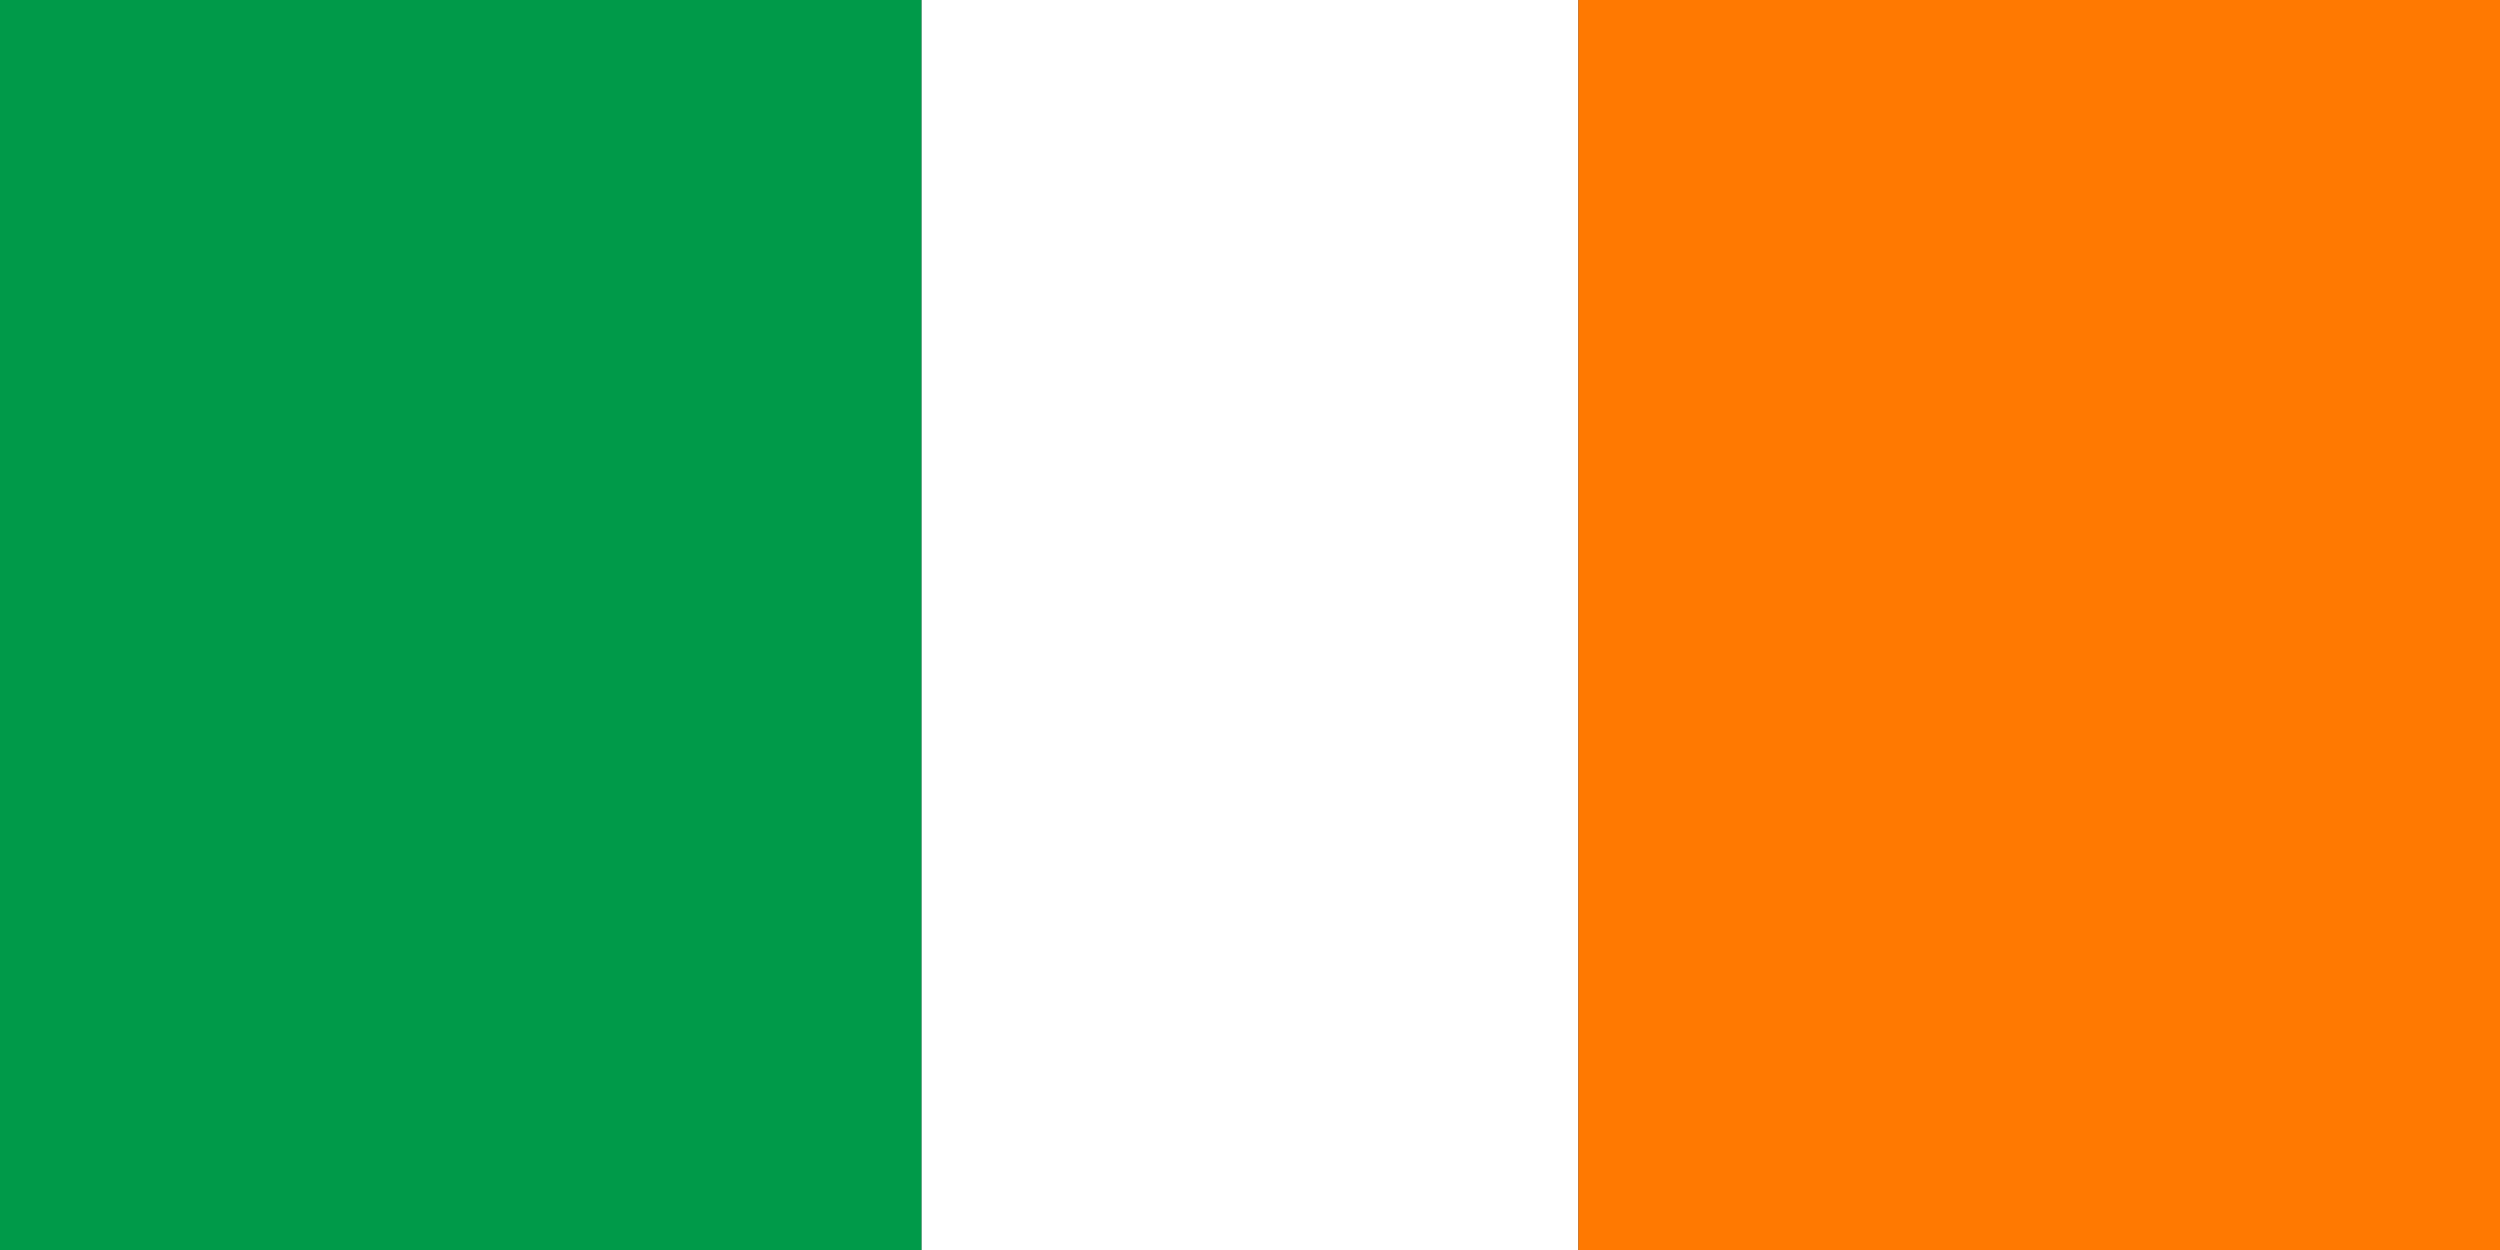 <?xml version="1.0" encoding="UTF-8"?><svg id="Layer_2" xmlns="http://www.w3.org/2000/svg" viewBox="0 0 224.79 112.4"><rect x="0" y="0" width="224.79" height="112.4" fill="#333333" stroke="none"/><defs><style>.cls-1{fill:#fff;}.cls-2{fill:#009a49;}.cls-3{fill:#ff7901;}</style></defs><g id="Layer_1-2"><rect class="cls-2" width="82.87" height="112.4"/><rect class="cls-1" x="82.87" width="59.05" height="112.4"/><rect class="cls-3" x="141.92" width="82.87" height="112.4"/></g></svg>